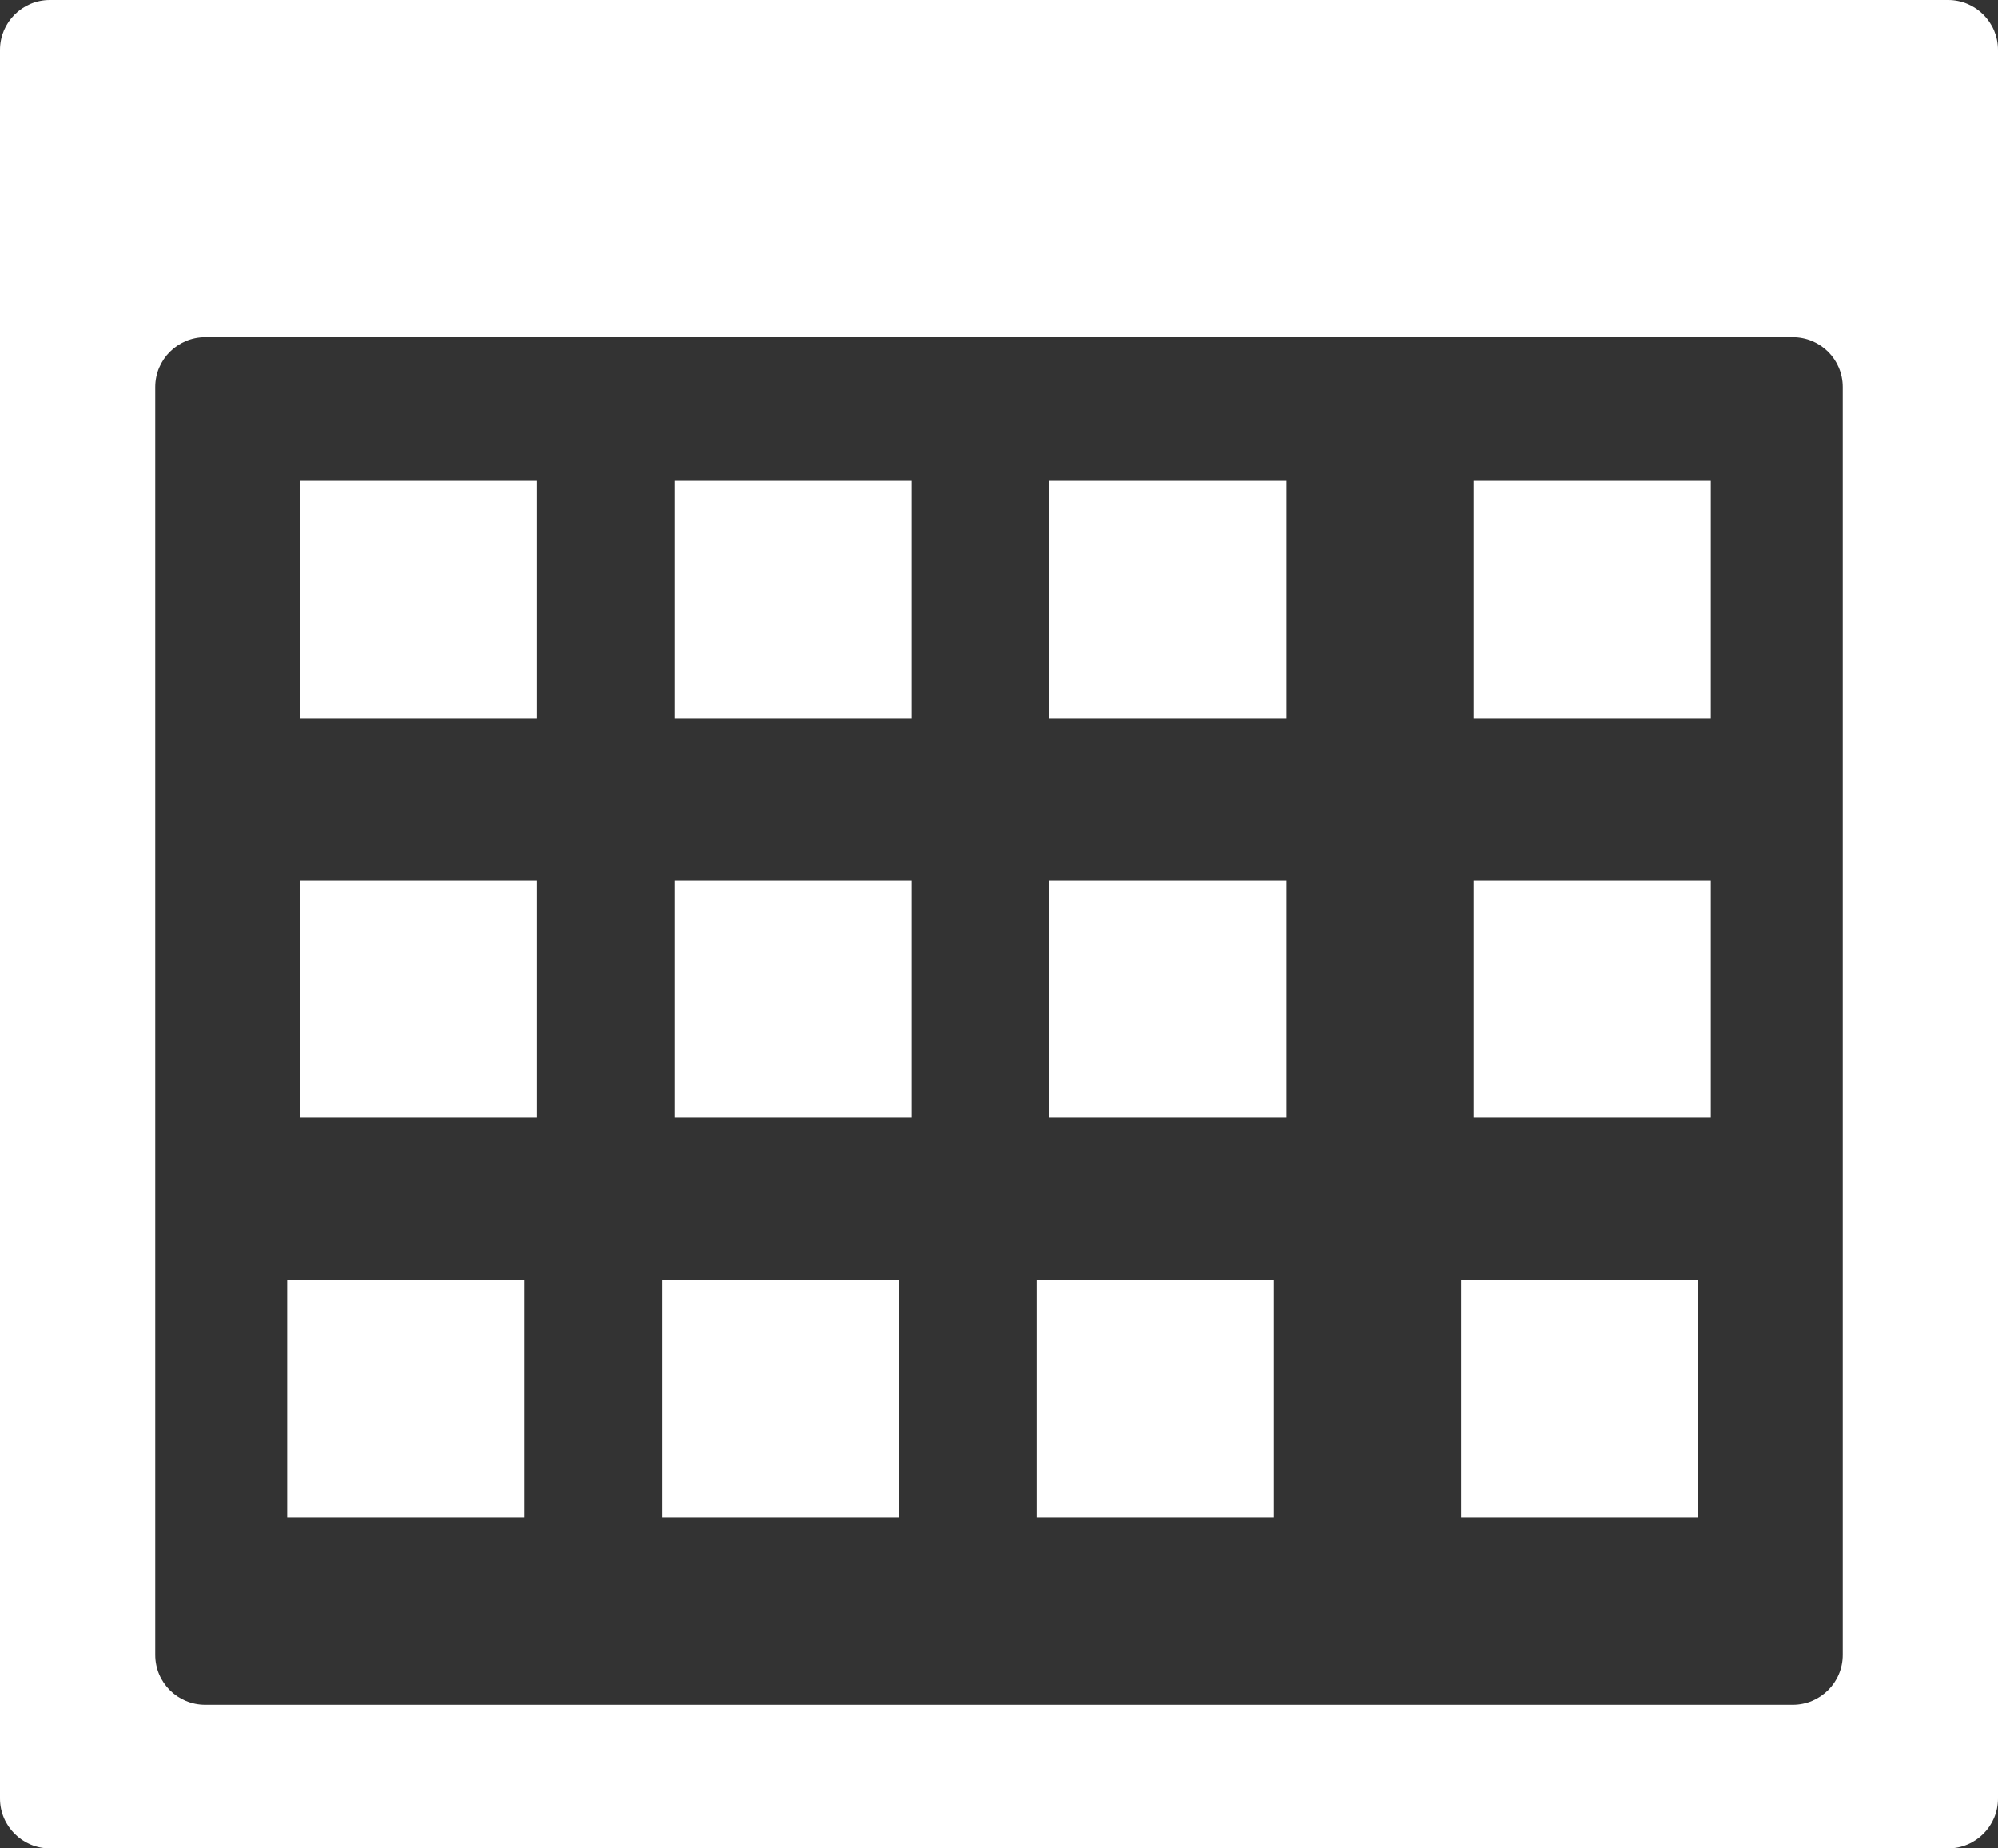 <?xml version="1.0" encoding="UTF-8" standalone="no"?>
<svg width="160px" height="148px" viewBox="0 0 160 148" version="1.1" xmlns="http://www.w3.org/2000/svg" xmlns:xlink="http://www.w3.org/1999/xlink" xmlns:sketch="http://www.bohemiancoding.com/sketch/ns">
    <rect x="0" y="0" width="160" height="148" fill="#333333" stroke="none"/>
    <title>activationSVG</title>
    <description>Created with Sketch (http://www.bohemiancoding.com/sketch)</description>
    <defs></defs>
    <g id="Page-1" stroke="none" stroke-width="1" fill="none" fill-rule="evenodd" sketch:type="MSPage">
        <g id="Group-copy" sketch:type="MSLayerGroup" transform="translate(80, 74) rotate(-270) translate(-80, -74) translate(6, -6)" fill="#FFFFFF">
            <path d="M3.997,-1.13686838e-13 C1.789,-1.13686838e-13 0,1.797 0,3.995 L0,156.005 C0,158.211 1.791,160 3.997,160 L144.003,160 C146.211,160 148,158.203 148,156.005 L148,3.995 C148,1.789 146.209,-1.13686838e-13 144.003,-1.13686838e-13 L3.997,-1.13686838e-13 Z M30.994,12.432 C28.788,12.432 27,14.215 27,16.44 L27,143.56 C27,145.773 28.787,147.568 30.994,147.568 L132.506,147.568 C134.712,147.568 136.5,145.785 136.5,143.56 L136.5,16.44 C136.5,14.227 134.713,12.432 132.506,12.432 L30.994,12.432 Z" id="Rectangle-78" sketch:type="MSShapeGroup"></path>
            <g id="Group" transform="translate(39, 23)" sketch:type="MSShapeGroup">
                <rect id="Rectangle-80-copy" x="-0.5" y="94" width="19" height="19"></rect>
                <rect id="Rectangle-80-copy-2" x="-0.5" y="64" width="19" height="19"></rect>
                <rect id="Rectangle-80-copy-3" x="-0.5" y="34" width="19" height="19"></rect>
                <rect id="Rectangle-80-copy-4" x="-0.5" y="0" width="19" height="19"></rect>
            </g>
            <g transform="translate(71, 23)" sketch:type="MSShapeGroup">
                <rect id="Rectangle-80-copy" x="-0.5" y="94" width="19" height="19"></rect>
                <rect id="Rectangle-80-copy-2" x="-0.5" y="64" width="19" height="19"></rect>
                <rect id="Rectangle-80-copy-3" x="-0.5" y="34" width="19" height="19"></rect>
                <rect id="Rectangle-80-copy-4" x="-0.5" y="0" width="19" height="19"></rect>
            </g>
            <g id="Group-copy-2" transform="translate(103, 24)" sketch:type="MSShapeGroup">
                <rect id="Rectangle-80-copy" x="-0.5" y="94" width="19" height="19"></rect>
                <rect id="Rectangle-80-copy-2" x="-0.5" y="64" width="19" height="19"></rect>
                <rect id="Rectangle-80-copy-3" x="-0.5" y="34" width="19" height="19"></rect>
                <rect id="Rectangle-80-copy-4" x="-0.5" y="0" width="19" height="19"></rect>
            </g>
        </g>
    </g>
</svg>